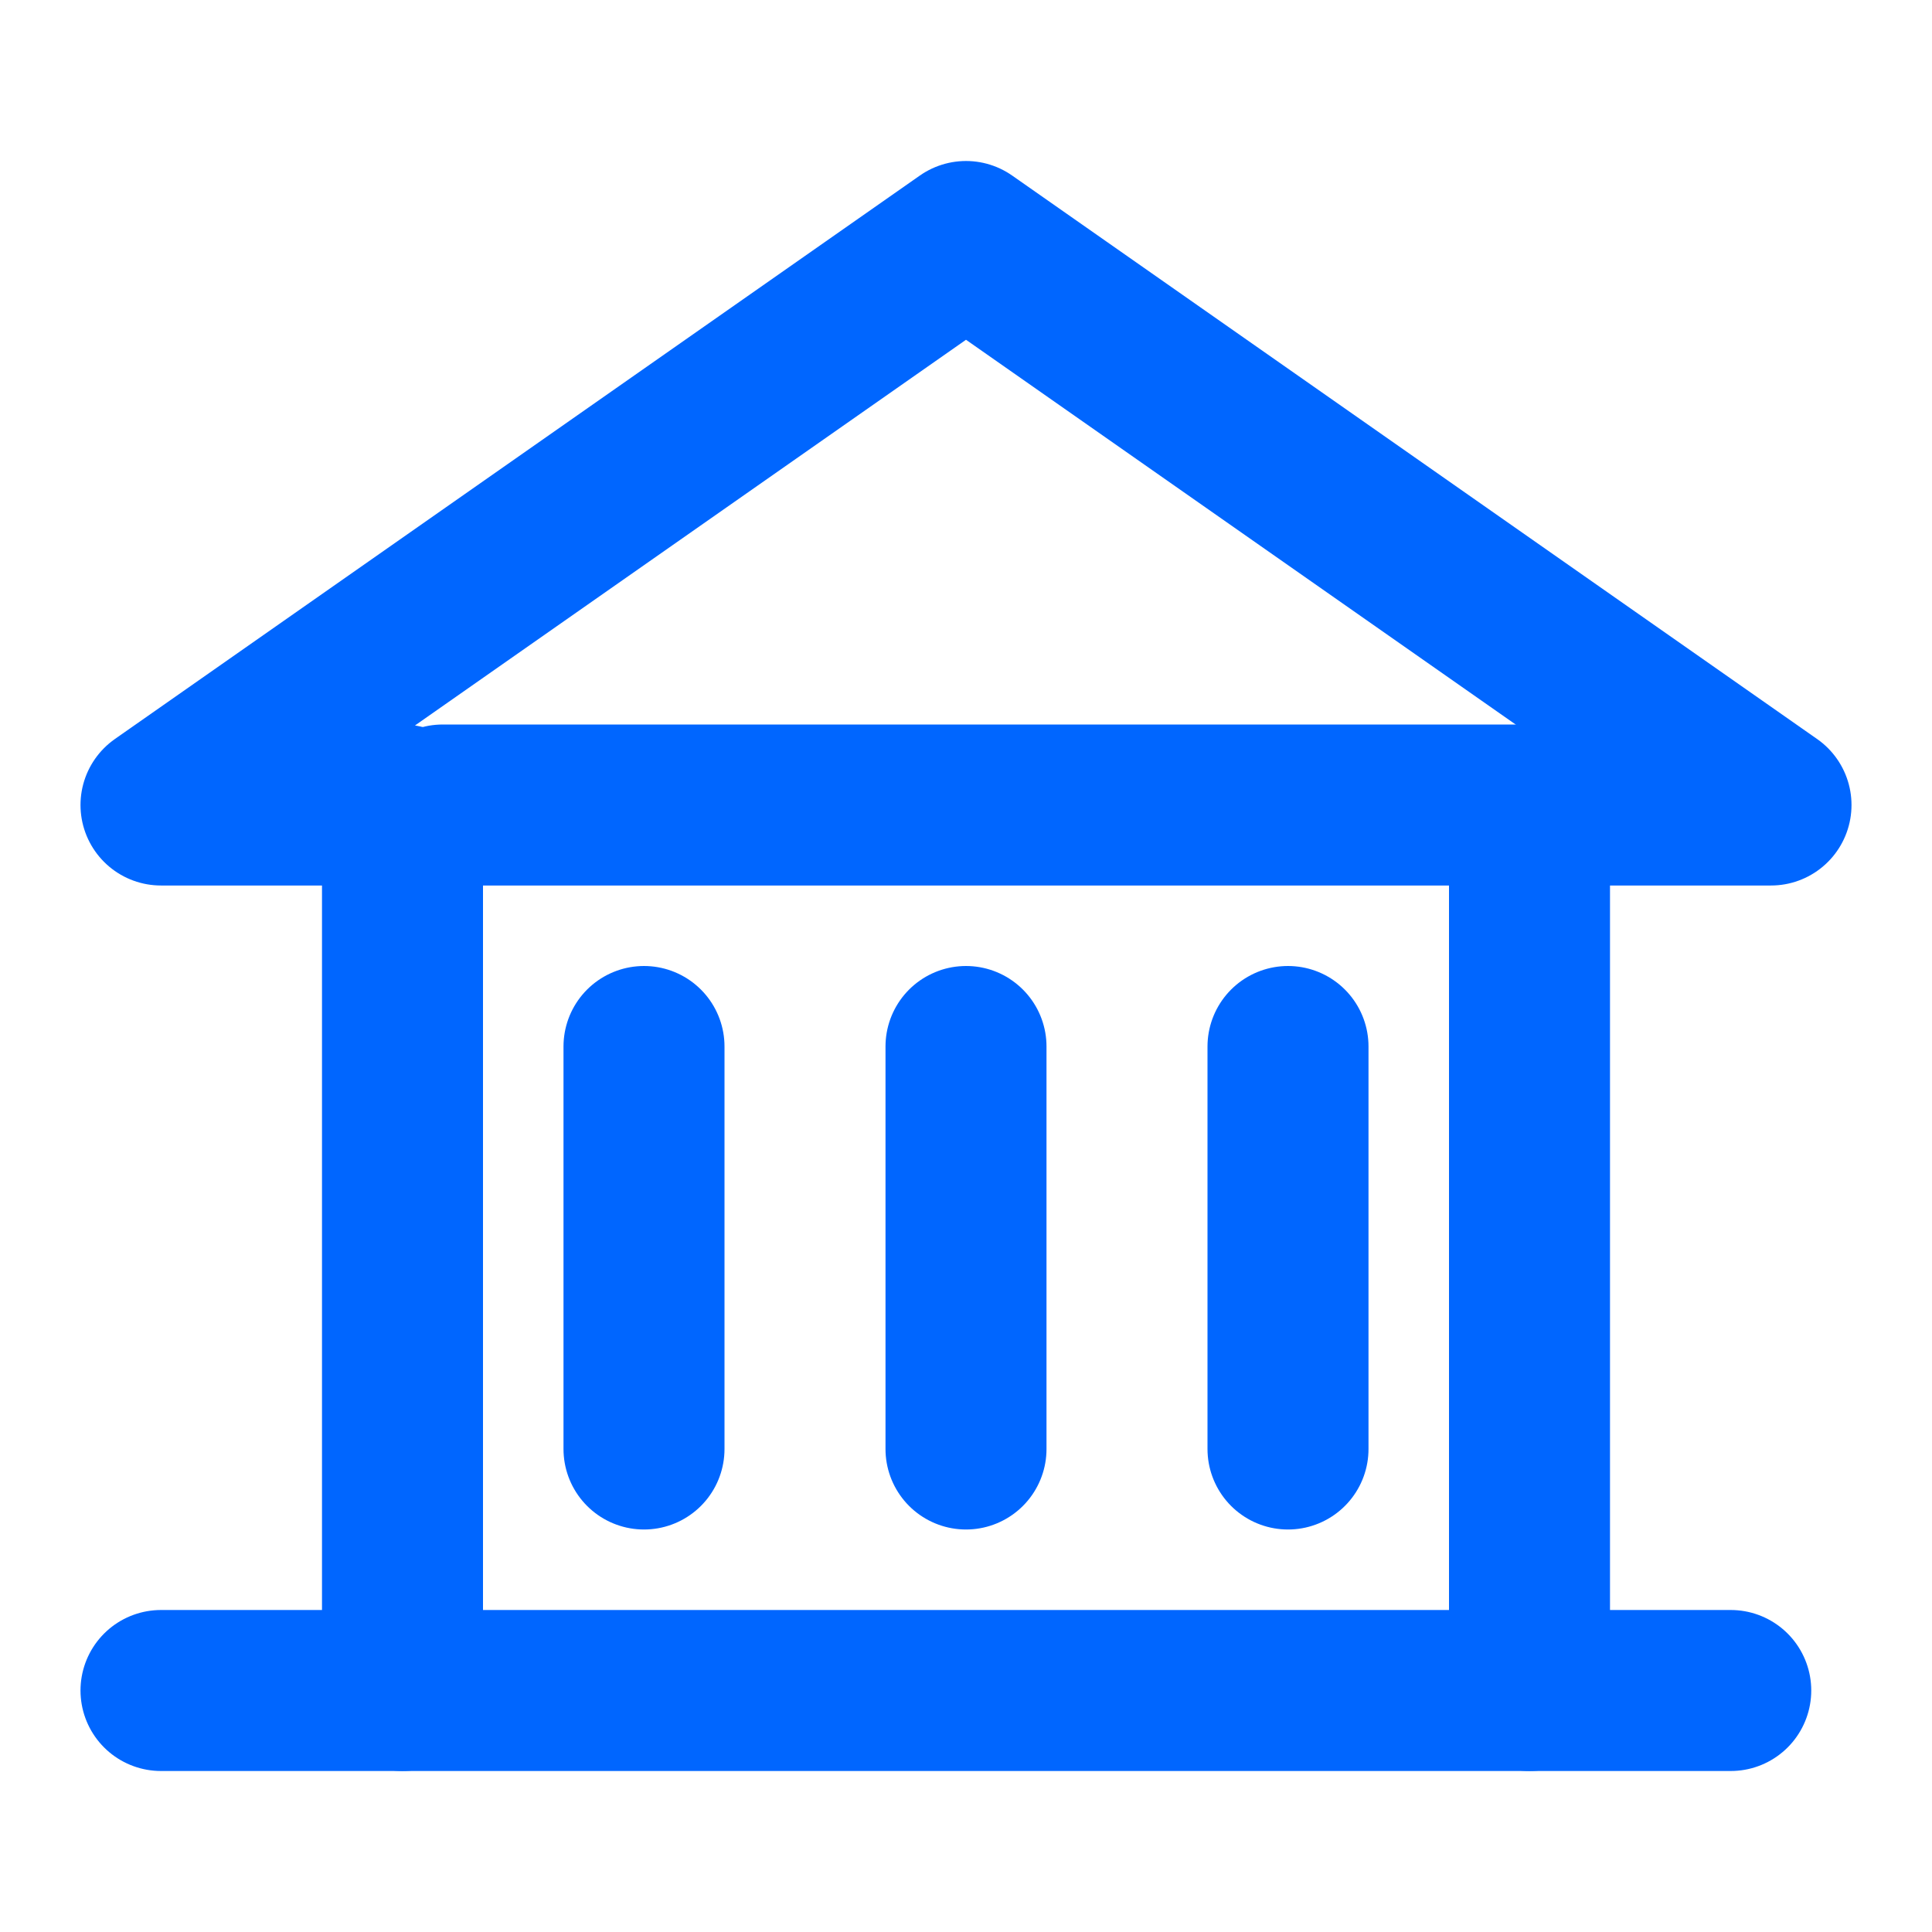 <svg width="24" height="24" viewBox="0 0 24 24" fill="none" xmlns="http://www.w3.org/2000/svg">
<g id="fi:government &#38; public sectore">
<path id="Vector 42" d="M5.5 10H19" stroke="#0066FF" stroke-width="2" stroke-linecap="round" stroke-linejoin="round"/>
<path id="Vector 43" d="M8 13L8 18" stroke="#0066FF" stroke-width="2" stroke-linecap="round" stroke-linejoin="round"/>
<path id="Vector 44" d="M12 13L12 18" stroke="#0066FF" stroke-width="2" stroke-linecap="round" stroke-linejoin="round"/>
<path id="Vector 45" d="M16 13L16 18" stroke="#0066FF" stroke-width="2" stroke-linecap="round" stroke-linejoin="round"/>
<path id="Vector 41" d="M5 21V10H2L12 3L22 10H19V21" stroke="#0066FF" stroke-width="2" stroke-linecap="round" stroke-linejoin="round"/>
<path id="Vector 40" d="M2 21H21.5" stroke="#0066FF" stroke-width="2" stroke-linecap="round" stroke-linejoin="round"/>
</g>
</svg>
